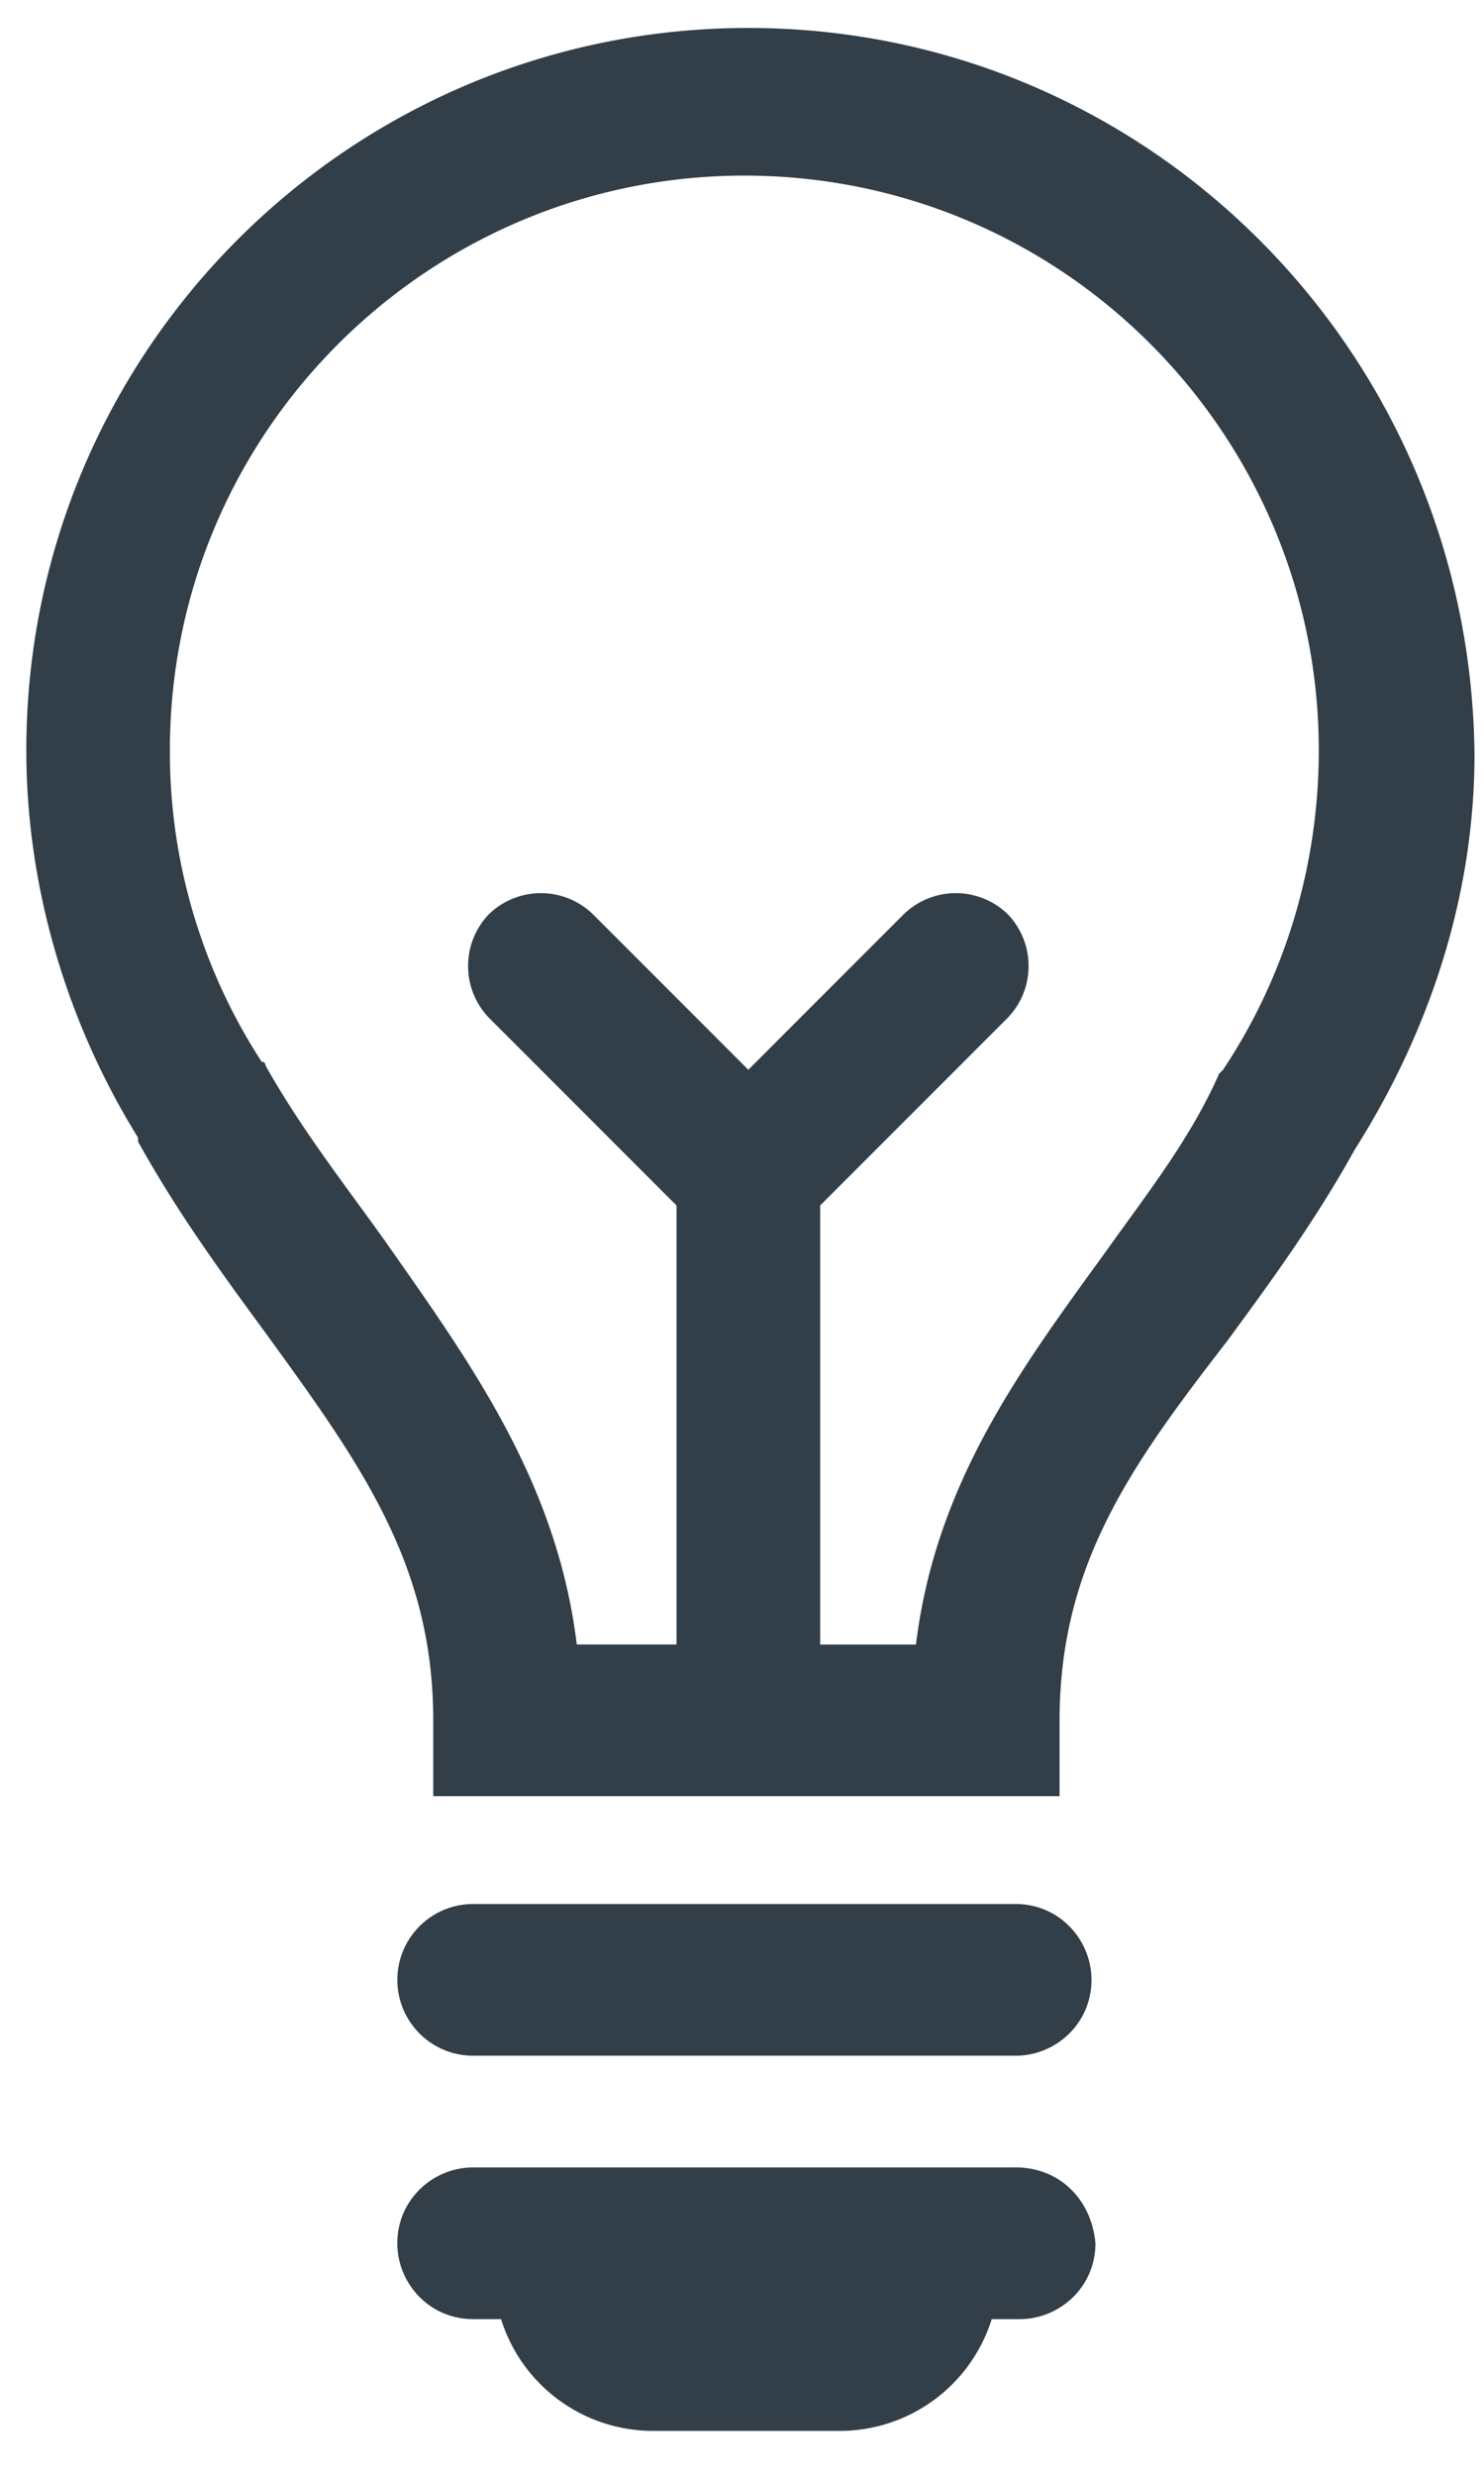 <svg xmlns="http://www.w3.org/2000/svg" width="30" height="50" viewBox="0 0 30 50">
    <g fill="#323E48" fill-rule="nonzero">
        <path d="M15.129.565C7.065.565.532 7.097.532 15.16c0 2.742.807 5.484 2.258 7.823v.08c.807 1.452 1.694 2.662 2.581 3.871 1.935 2.662 3.387 4.678 3.387 7.823v1.532H21.42v-1.532c0-3.145 1.452-5.161 3.387-7.661.888-1.21 1.775-2.42 2.581-3.871 1.532-2.42 2.42-5.161 2.42-7.984C29.725 7.097 23.193.565 15.128.565zm7.258 24.677c-1.693 2.339-3.468 4.677-3.87 7.984H16.58v-8.871l3.79-3.79a1.51 1.51 0 0 0 0-2.097 1.51 1.51 0 0 0-2.097 0l-3.145 3.145-3.145-3.145a1.51 1.51 0 0 0-2.097 0 1.51 1.51 0 0 0 0 2.097l3.79 3.79v8.87h-2.016c-.403-3.306-2.177-5.725-3.87-8.144-.807-1.13-1.694-2.258-2.42-3.549 0 0 0-.08-.08-.08a11.489 11.489 0 0 1-1.856-6.29c0-6.452 5.242-11.614 11.613-11.614 6.452 0 11.613 5.242 11.613 11.613 0 2.258-.645 4.516-1.935 6.452l-.08.08c-.565 1.29-1.452 2.42-2.259 3.549zM20.532 38.468H9.565a1.531 1.531 0 1 0 0 3.065h10.967c.807 0 1.533-.646 1.533-1.533 0-.806-.646-1.532-1.533-1.532zM20.532 43.79H9.565c-.807 0-1.533.645-1.533 1.533 0 .806.645 1.532 1.533 1.532h.564a3.22 3.22 0 0 0 3.065 2.258h3.79a3.22 3.22 0 0 0 3.064-2.258h.565c.806 0 1.532-.645 1.532-1.532-.08-.888-.726-1.533-1.613-1.533z"/>
    </g>
</svg>
